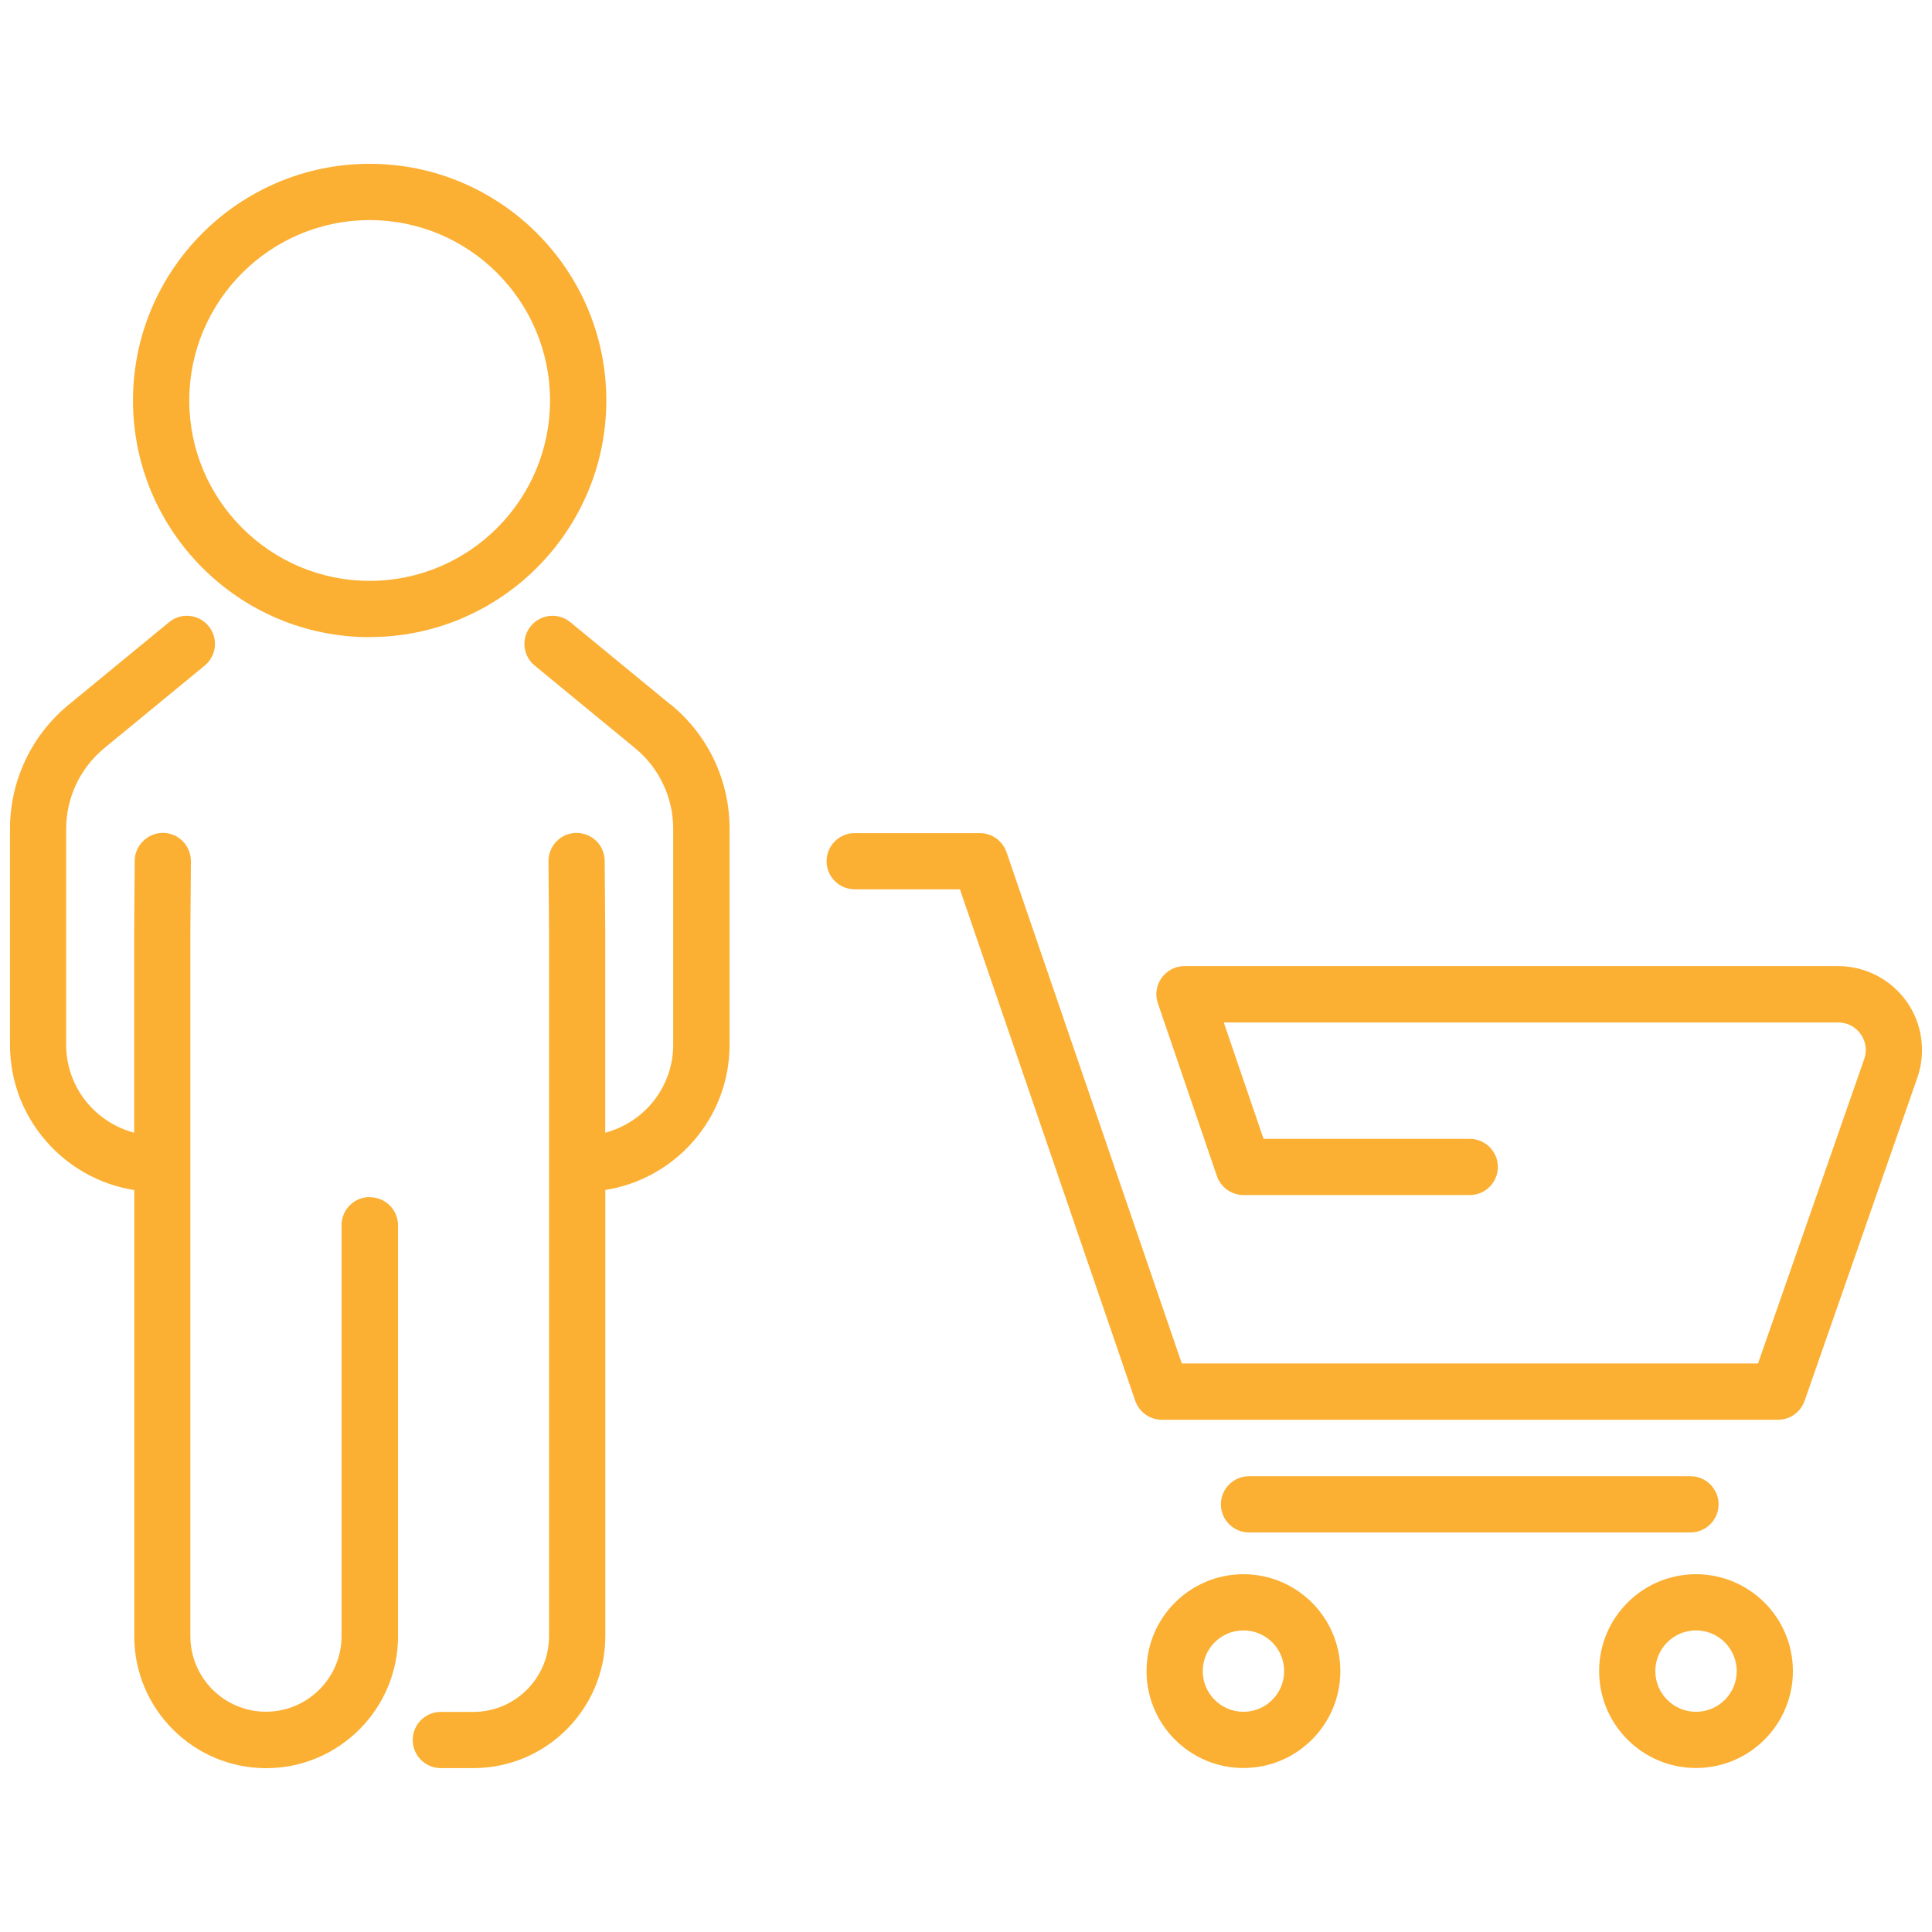 <svg width="120" height="120" viewBox="0 0 120 120" fill="none" xmlns="http://www.w3.org/2000/svg">
<path d="M118.416 62.196C117.442 60.828 115.854 60.006 114.171 60.006H73.567C73.004 60.006 72.475 60.282 72.149 60.737C71.822 61.194 71.732 61.785 71.918 62.32L75.583 73.045C75.825 73.748 76.489 74.227 77.238 74.227H91.291C92.253 74.227 93.036 73.444 93.036 72.482C93.036 71.519 92.253 70.736 91.291 70.736H78.482L76.011 63.508H114.171C114.734 63.508 115.246 63.772 115.567 64.228C115.894 64.684 115.978 65.253 115.787 65.788L109.194 84.687H73.404L62.516 52.929C62.274 52.225 61.609 51.746 60.866 51.746H53.086C52.123 51.746 51.34 52.529 51.34 53.492C51.34 54.455 52.123 55.237 53.086 55.237H59.622L70.51 87.001C70.752 87.705 71.417 88.184 72.16 88.184H110.438C111.181 88.184 111.84 87.711 112.088 87.007L119.091 66.936C119.643 65.343 119.395 63.575 118.421 62.201L118.416 62.196Z" fill="#FBB034"/>
<path d="M77.233 97.777C73.911 97.777 71.214 100.474 71.214 103.796C71.214 107.117 73.911 109.814 77.233 109.814C80.554 109.814 83.251 107.117 83.251 103.796C83.251 100.474 80.554 97.777 77.233 97.777ZM77.233 106.323C75.842 106.323 74.705 105.192 74.705 103.796C74.705 102.399 75.836 101.268 77.233 101.268C78.629 101.268 79.76 102.399 79.76 103.796C79.76 105.192 78.629 106.323 77.233 106.323Z" fill="#FBB034"/>
<path d="M105.343 97.777C102.021 97.777 99.325 100.474 99.325 103.796C99.325 107.117 102.021 109.814 105.343 109.814C108.665 109.814 111.361 107.117 111.361 103.796C111.361 100.474 108.665 97.777 105.343 97.777ZM105.343 106.323C103.952 106.323 102.815 105.192 102.815 103.796C102.815 102.399 103.947 101.268 105.343 101.268C106.739 101.268 107.871 102.399 107.871 103.796C107.871 105.192 106.739 106.323 105.343 106.323Z" fill="#FBB034"/>
<path d="M105 95.182C105.962 95.182 106.745 94.399 106.745 93.436C106.745 92.474 105.962 91.691 105 91.691H77.576C76.613 91.691 75.831 92.474 75.831 93.436C75.831 94.399 76.613 95.182 77.576 95.182H105Z" fill="#FBB034"/>
<path d="M41.657 43.769L35.424 38.645C34.676 38.032 33.583 38.139 32.97 38.888C32.356 39.636 32.463 40.729 33.212 41.342L39.444 46.466C40.947 47.704 41.814 49.534 41.814 51.487V64.892C41.814 67.516 40.013 69.717 37.592 70.353V57.861L37.558 53.469C37.558 52.507 36.77 51.735 35.813 51.735H35.802C34.839 51.735 34.062 52.529 34.068 53.492L34.101 57.872V101.634C34.101 104.223 31.996 106.329 29.406 106.329H27.379C26.416 106.329 25.634 107.112 25.634 108.074C25.634 109.037 26.416 109.82 27.379 109.82H29.406C33.921 109.82 37.597 106.143 37.597 101.628V73.912C41.961 73.225 45.316 69.447 45.316 64.887V51.482C45.316 48.481 43.988 45.666 41.668 43.763L41.657 43.769Z" fill="#FBB034"/>
<path d="M22.96 74.351C21.997 74.351 21.214 75.133 21.214 76.096V101.622C21.214 104.212 19.109 106.318 16.519 106.318C13.929 106.318 11.824 104.212 11.824 101.622V57.877L11.857 53.486C11.857 52.523 11.086 51.735 10.123 51.73C9.183 51.73 8.372 52.501 8.367 53.464L8.333 57.872V70.353C5.906 69.717 4.11 67.516 4.11 64.892V51.487C4.11 49.534 4.978 47.71 6.481 46.466L12.713 41.342C13.462 40.729 13.569 39.625 12.955 38.888C12.341 38.139 11.238 38.032 10.501 38.645L4.268 43.769C1.954 45.672 0.62 48.487 0.62 51.487V64.892C0.62 69.453 3.975 73.231 8.339 73.917V101.634C8.339 106.149 12.015 109.825 16.53 109.825C21.045 109.825 24.722 106.149 24.722 101.634V76.107C24.722 75.145 23.939 74.362 22.977 74.362V74.351H22.96Z" fill="#FBB034"/>
<path d="M22.96 39.569C31.067 39.569 37.66 32.976 37.66 24.869C37.66 16.762 31.061 10.175 22.96 10.175C14.858 10.175 8.26 16.767 8.26 24.875C8.26 32.982 14.852 39.575 22.96 39.575V39.569ZM22.96 13.671C29.141 13.671 34.163 18.698 34.163 24.875C34.163 31.051 29.136 36.078 22.96 36.078C16.784 36.078 11.756 31.051 11.756 24.875C11.756 18.698 16.784 13.671 22.96 13.671Z" fill="#FBB034"/>
</svg>
